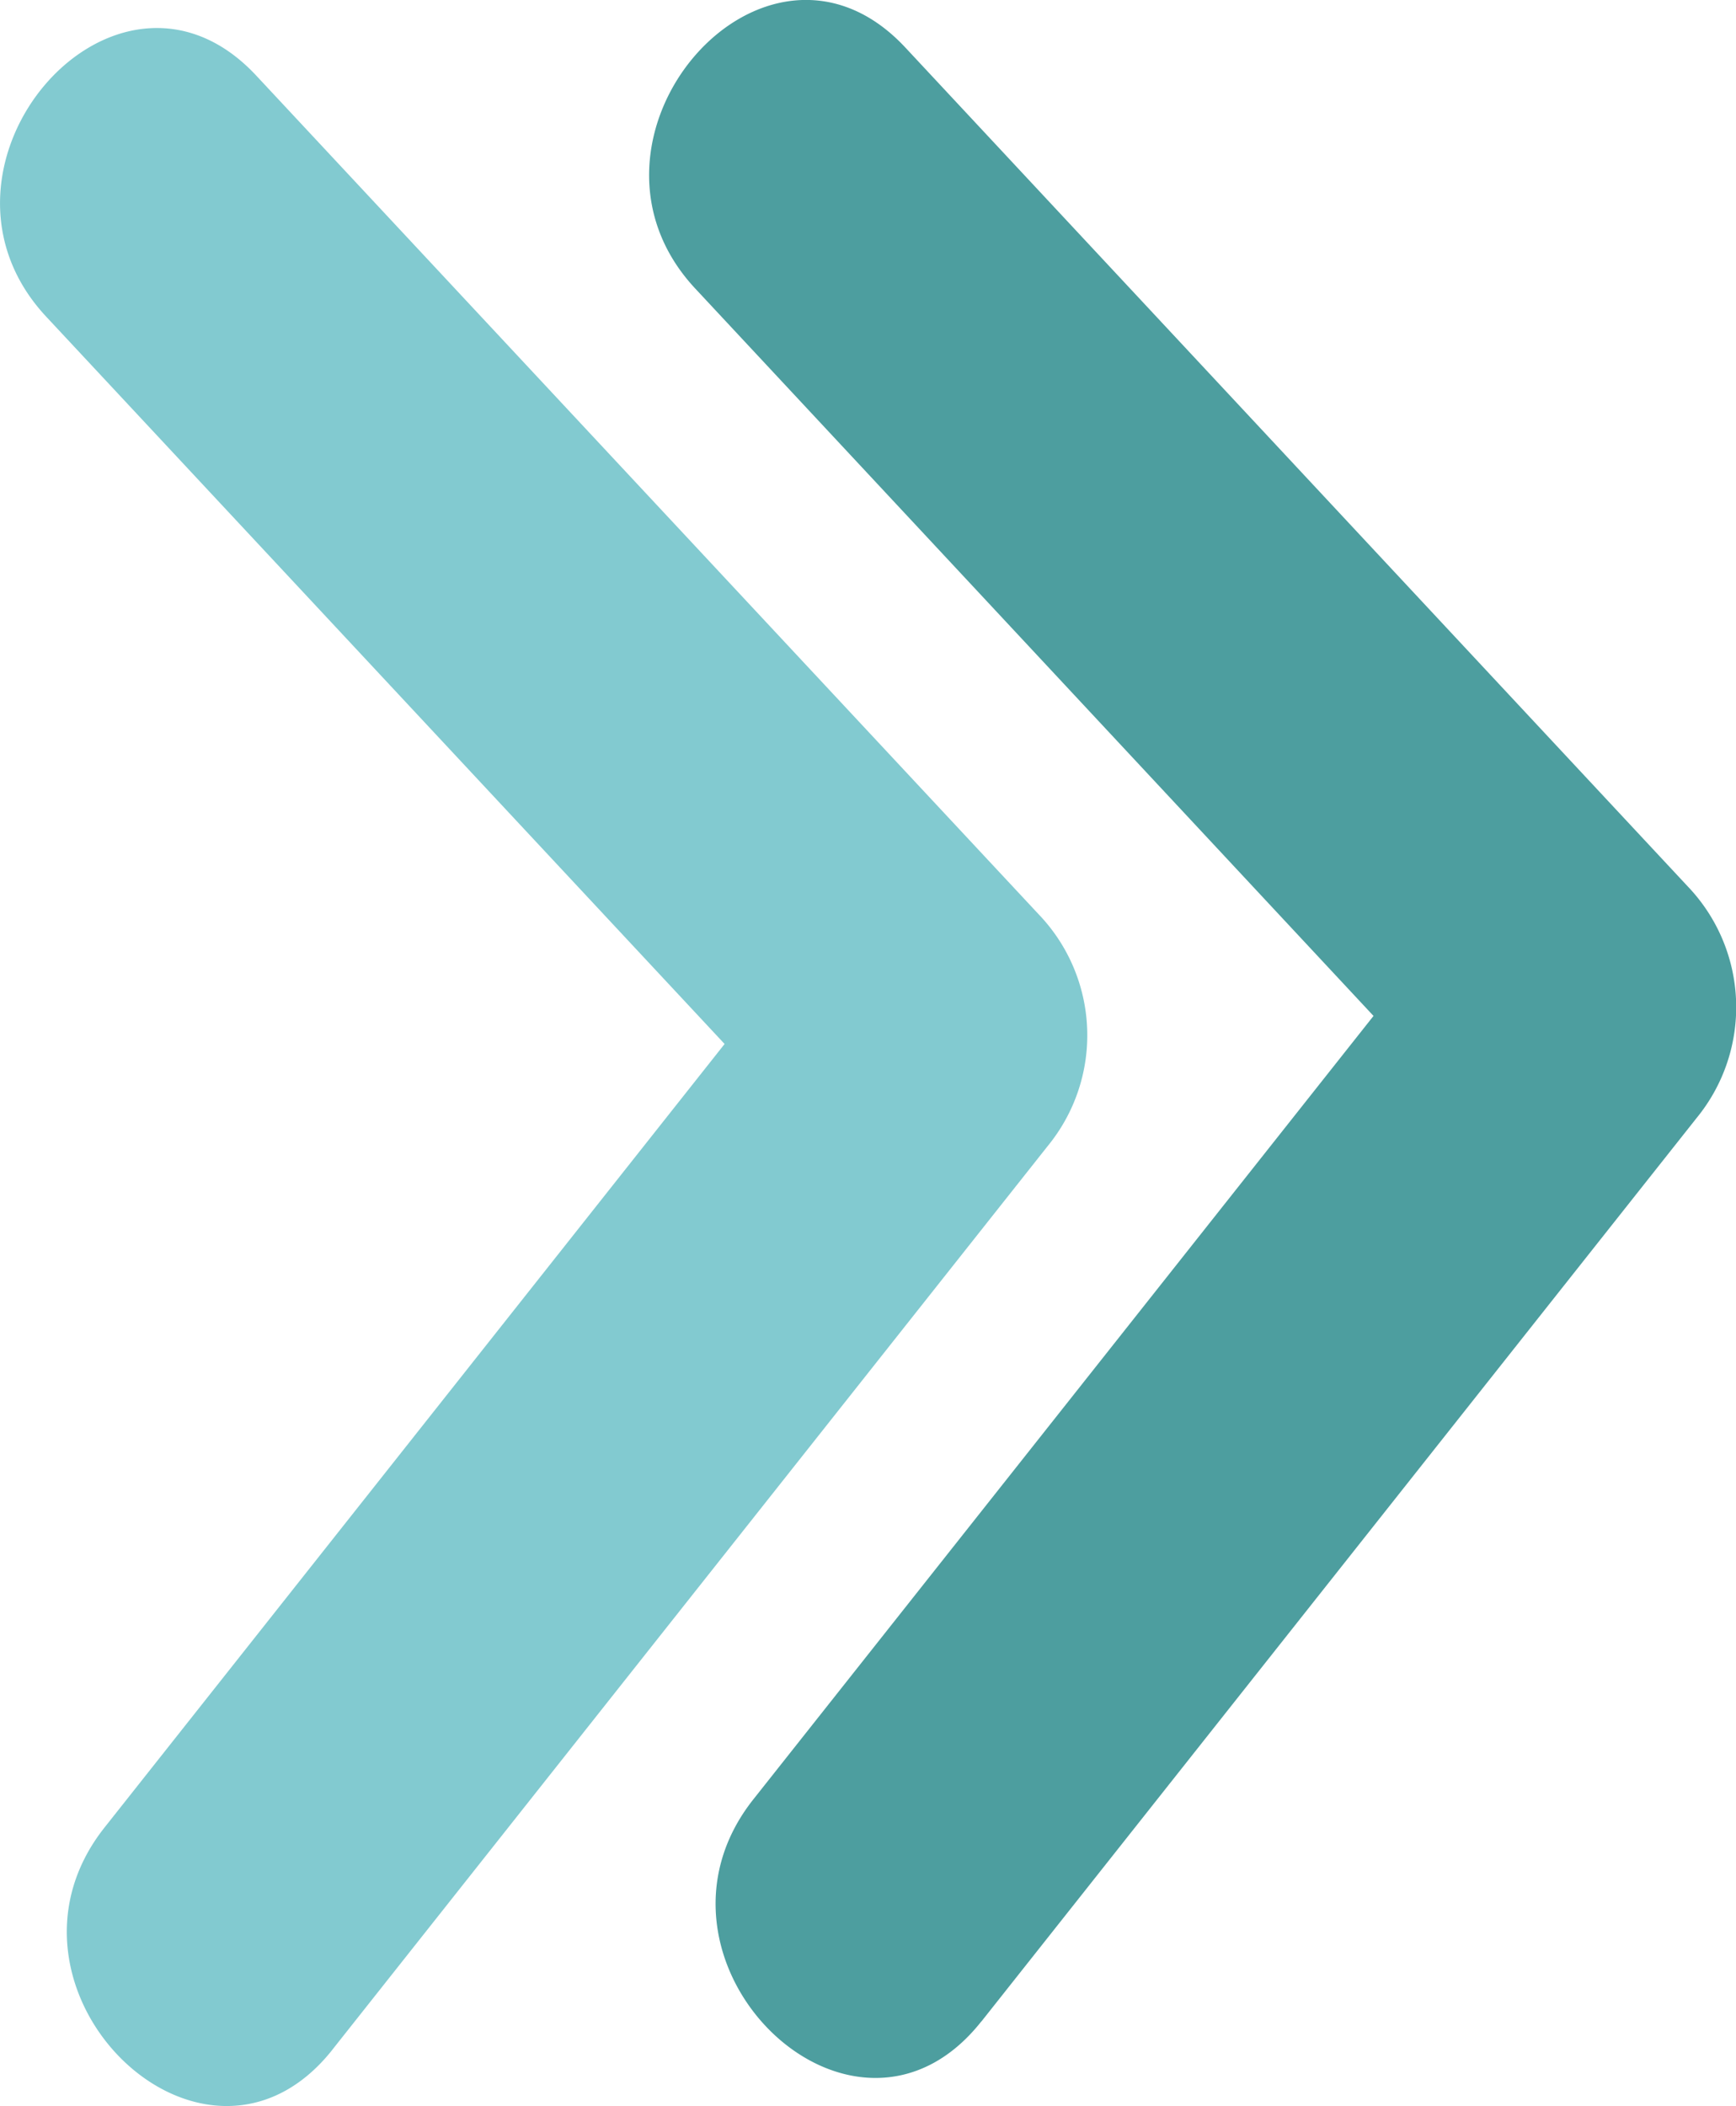 <?xml version="1.0" encoding="UTF-8"?>
<svg xmlns="http://www.w3.org/2000/svg" xmlns:xlink="http://www.w3.org/1999/xlink" id="Groupe_49" data-name="Groupe 49" width="31.795" height="38.561" viewBox="0 0 31.795 38.561">
  <defs>
    <clipPath id="clip-path">
      <rect id="Rectangle_23" data-name="Rectangle 23" width="31.795" height="38.561" fill="#82cad0"></rect>
    </clipPath>
  </defs>
  <g id="Groupe_42" data-name="Groupe 42" clip-path="url(#clip-path)">
    <path id="Tracé_91" data-name="Tracé 91" d="M81.893,37.014l13.1-16.544a3.2,3.2,0,0,0-.164-4.241L80.5.87c-2.571-2.756-6.409,1.668-3.847,4.414L90.98,20.644q-.082-2.121-.164-4.241l-13.1,16.544c-2.34,2.956,1.824,7.037,4.175,4.067" transform="translate(-63.919 0)" fill="#4d9e9f"></path>
    <path id="Tracé_92" data-name="Tracé 92" d="M6.089,40.288l13.1-16.544a3.2,3.2,0,0,0-.164-4.241L4.693,4.144C2.122,1.388-1.716,5.812.846,8.558L15.176,23.917q-.082-2.12-.164-4.241L1.915,36.221c-2.341,2.956,1.824,7.037,4.175,4.067" transform="translate(0 -2.76)" fill="#82cad0"></path>
  </g>
</svg>
